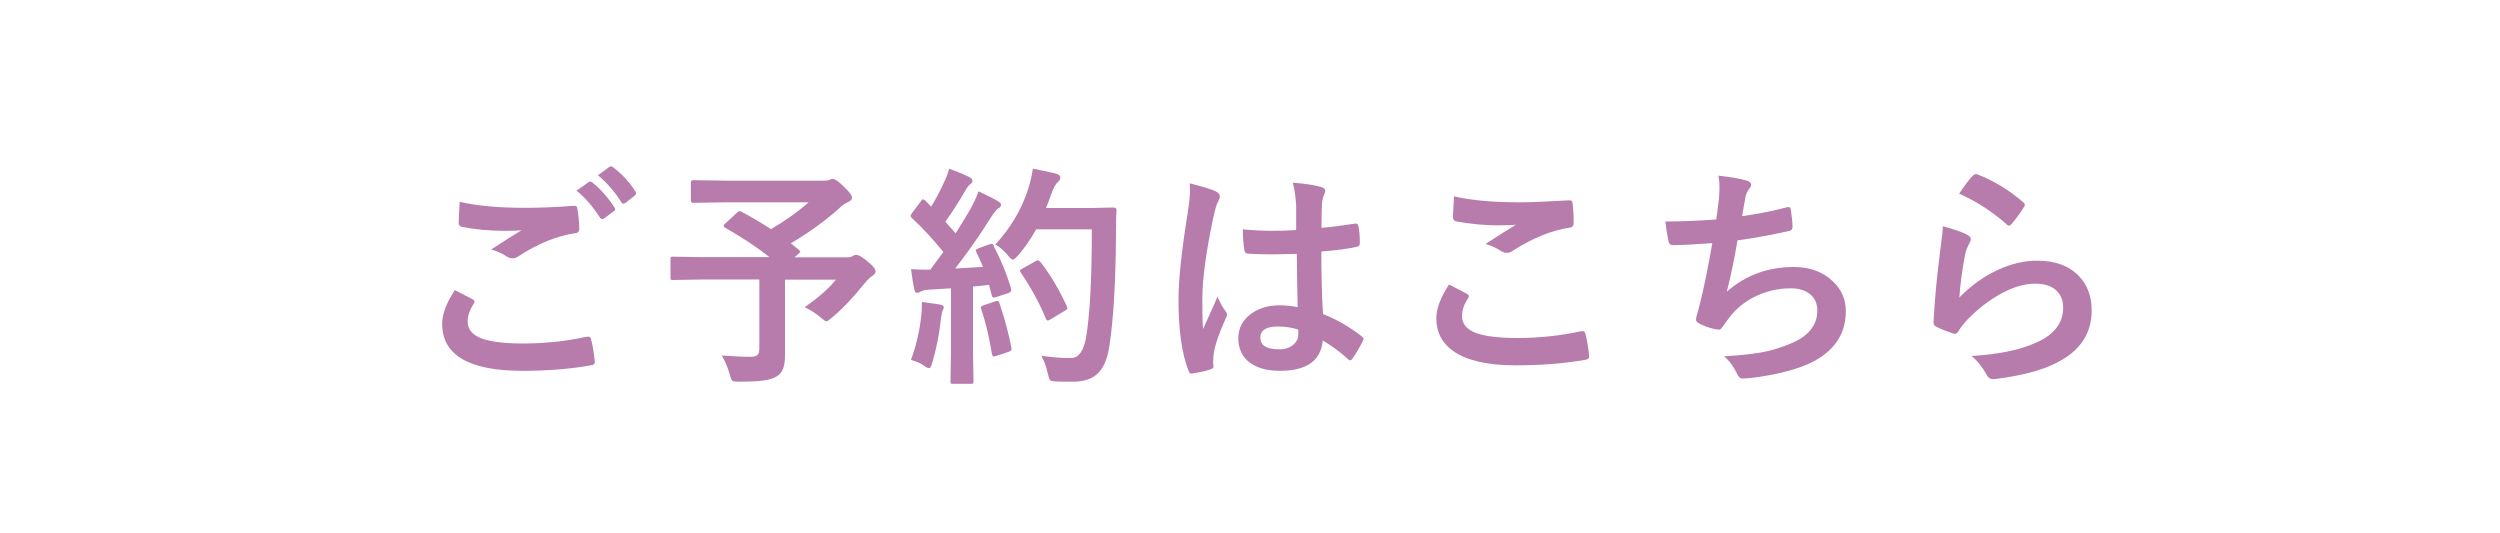 <?xml version="1.0" encoding="UTF-8"?><svg id="_レイヤー_2" xmlns="http://www.w3.org/2000/svg" viewBox="0 0 150 32"><defs><style>.cls-1{fill:#fff;}.cls-2{fill:#b77bac;}</style></defs><g id="_レイヤー_1-2"><rect class="cls-1" width="150" height="32"/><path class="cls-2" d="M27.28,17.4c.36.18.72.37,1.08.56.07.04.11.09.11.14,0,.03-.01.07-.04.12-.25.37-.37.73-.37,1.07,0,.48.29.82.87,1.03.53.19,1.35.29,2.45.29,1.29,0,2.56-.13,3.79-.4.05,0,.09-.01.12-.01.09,0,.15.05.17.14.11.41.18.87.23,1.37v.03c0,.1-.08.16-.24.18-1.23.22-2.59.33-4.1.33-3.21,0-4.82-.94-4.82-2.83,0-.56.25-1.23.75-2ZM27.59,12.11c1.03.24,2.33.36,3.93.36.86,0,1.83-.04,2.91-.12h.04c.1,0,.16.05.17.16.07.42.11.82.12,1.19,0,.18-.08.28-.24.29-1.1.16-2.24.62-3.42,1.39-.11.08-.23.12-.36.12-.1,0-.19-.03-.29-.08-.31-.21-.64-.36-.98-.45.76-.5,1.37-.88,1.83-1.16-.21.03-.54.04-1.02.04-.9,0-1.76-.08-2.58-.24-.12-.03-.18-.11-.18-.25s.02-.56.06-1.24ZM34.59,11.44l.74-.52s.05-.03.08-.03c.04,0,.08.02.13.06.47.37.92.87,1.33,1.5.03.04.04.07.04.1,0,.04-.03.08-.08.12l-.59.44s-.08.04-.11.04c-.04,0-.08-.03-.13-.09-.43-.67-.9-1.21-1.41-1.62ZM35.87,10.52l.7-.51s.07-.03.1-.03.07.02.12.06c.54.41.98.89,1.33,1.44.03.05.04.08.04.12,0,.05-.03.1-.08.14l-.56.44s-.08.04-.12.04c-.05,0-.09-.03-.12-.09-.39-.62-.86-1.16-1.4-1.61Z"/><path class="cls-2" d="M44.5,12.71c.67.36,1.26.71,1.76,1.04.85-.5,1.6-1.03,2.26-1.61h-5l-1.93.03c-.09,0-.14-.05-.14-.15v-1.05c0-.1.04-.16.14-.16l1.93.03h5.87c.17,0,.29-.01.36-.04.1-.05.16-.07.2-.07.14,0,.36.15.66.45.34.32.51.54.51.68,0,.11-.08.2-.25.27-.19.09-.37.21-.52.37-.8.72-1.76,1.42-2.9,2.1l.49.4s.08.08.08.1c0,.03-.04.07-.12.14l-.23.2h3.17c.14,0,.24-.02.32-.08.08-.05.15-.07.21-.07.15,0,.38.14.7.41.31.25.46.44.46.59,0,.09-.07.18-.2.27-.12.07-.3.25-.52.52-.63.79-1.27,1.46-1.91,1.99-.16.14-.26.21-.32.21-.05,0-.16-.08-.34-.23-.31-.26-.63-.46-.96-.62.85-.59,1.47-1.14,1.87-1.65h-3.05v4.5c.01.63-.13,1.05-.43,1.26-.22.15-.51.25-.87.29-.32.05-.81.07-1.47.07-.23,0-.37-.02-.41-.07-.04-.04-.08-.17-.14-.38-.13-.45-.29-.82-.48-1.12.71.05,1.29.08,1.72.08.22,0,.36-.04.44-.12.06-.07.1-.2.1-.38v-4.14h-3.42l-1.76.03c-.07,0-.12,0-.13-.03s-.02-.06-.02-.12v-1.1c0-.07,0-.12.03-.13.02-.01.06-.02.12-.02l1.76.03h4.03c-.67-.54-1.55-1.13-2.65-1.76-.06-.04-.1-.08-.1-.12,0-.04.03-.09.1-.14l.7-.65c.06-.06.12-.09.16-.09.03,0,.07.01.12.03Z"/><path class="cls-2" d="M59.62,14.77c.43.8.78,1.65,1.04,2.54,0,.05.01.08.01.1,0,.08-.06.14-.18.18l-.74.24s-.09.02-.12.02c-.06,0-.1-.04-.12-.12l-.17-.64c-.21.03-.54.07-.96.1v3.85l.03,1.83c0,.07,0,.12-.03.14-.02.01-.06.02-.12.02h-1.07c-.08,0-.12,0-.14-.03s-.02-.06-.02-.13l.03-1.83v-3.74l-1.32.08c-.22.01-.39.05-.51.12-.08.05-.15.07-.21.07-.08,0-.14-.08-.17-.24-.07-.34-.13-.73-.19-1.18.34.02.63.03.86.03.09,0,.19,0,.3,0l.78-1.06c-.59-.73-1.22-1.42-1.89-2.04-.05-.06-.08-.1-.08-.13,0-.02.03-.08.1-.18l.52-.69c.05-.08.1-.12.14-.12.03,0,.07.03.13.08l.35.36c.29-.48.54-.95.75-1.41.14-.29.25-.58.33-.87.51.19.92.36,1.22.51.12.07.18.14.18.23,0,.05-.04.12-.12.18-.1.07-.18.18-.27.33-.45.77-.86,1.41-1.24,1.93.38.43.58.67.62.7.27-.43.59-.95.94-1.55.16-.31.31-.63.43-.97.53.25.93.45,1.18.6.11.06.17.13.17.21,0,.09-.05.16-.16.21-.11.06-.26.26-.46.57-.67,1.07-1.38,2.08-2.13,3.04.78-.04,1.34-.07,1.67-.1-.15-.36-.28-.65-.4-.88-.02-.05-.03-.09-.03-.11,0-.04.06-.08.18-.13l.64-.23c.06-.02.11-.03.14-.03.05,0,.09.04.13.11ZM54.66,21.59c.33-.9.53-1.8.62-2.69.02-.21.03-.4.03-.55,0-.06,0-.14,0-.23.62.08.98.13,1.08.15.16.03.24.08.24.17,0,.03-.03.1-.08.21-.02.03-.05.18-.09.44-.1.93-.27,1.82-.53,2.69-.05.21-.12.31-.19.31-.06,0-.17-.05-.32-.16-.19-.14-.44-.25-.75-.33ZM59.72,18.08c.05-.02.1-.03.12-.03.05,0,.09.05.13.15.34,1.02.57,1.9.71,2.65,0,.05.01.08.01.1,0,.07-.06.12-.18.16l-.74.25c-.07.02-.12.03-.15.03-.05,0-.08-.05-.1-.14-.17-1.02-.38-1.91-.64-2.69-.02-.05-.03-.09-.03-.12,0-.05.05-.08.16-.12l.7-.24ZM59.7,14.69c.94-1.01,1.61-2.14,2-3.38.13-.42.22-.82.27-1.19.46.09.92.18,1.36.29.2.06.29.13.29.23s-.04.18-.14.28c-.14.11-.27.35-.4.71-.15.41-.25.7-.32.85h2.65l1.41-.03c.11,0,.17.05.17.16-.02.26-.03.65-.03,1.16-.01,3.06-.15,5.4-.4,7.01-.12.77-.36,1.33-.72,1.65-.33.31-.8.46-1.4.47h-.5c-.21,0-.4,0-.55-.01-.22-.01-.35-.04-.39-.09-.04-.04-.08-.17-.13-.38-.09-.42-.22-.77-.39-1.07.67.09,1.19.13,1.57.13h.21c.45,0,.75-.4.9-1.21.23-1.33.35-3.5.35-6.51h-3.34c-.33.6-.7,1.12-1.09,1.57-.15.17-.26.25-.31.25-.05,0-.15-.08-.29-.25-.24-.29-.49-.51-.76-.66ZM62.42,15.71c.6.77,1.13,1.66,1.59,2.67.02.05.03.08.03.11,0,.05-.05.1-.16.16l-.88.53c-.06.04-.11.05-.14.05-.05,0-.09-.05-.12-.14-.37-.9-.86-1.8-1.47-2.7-.04-.06-.07-.11-.07-.14,0-.04.05-.09.15-.14l.79-.44c.06-.04.11-.05.14-.05s.08.03.14.1Z"/><path class="cls-2" d="M71.39,11c.78.2,1.32.36,1.59.5.14.08.21.17.21.28,0,.08-.03.18-.1.31-.08.13-.16.39-.25.77-.46,2.14-.7,3.84-.7,5.1,0,.8.01,1.4.04,1.79.07-.15.22-.49.46-1.02.17-.37.31-.68.41-.93.16.38.33.67.49.88.05.07.08.13.08.2s-.03.14-.08.23c-.41.92-.65,1.62-.72,2.13-.02.16-.03.3-.03.43,0,.08,0,.19.02.31v.03c0,.06-.06.11-.17.15-.25.09-.6.17-1.05.24-.04.01-.08.02-.11.02-.07,0-.12-.06-.17-.18-.4-1.02-.6-2.44-.6-4.27,0-1.19.19-2.96.57-5.31.08-.54.12-.96.12-1.26,0-.14,0-.27-.02-.39ZM77.86,18.44c-.02-.77-.04-1.84-.05-3.21-.66.02-1.17.03-1.54.03-.5,0-.95-.01-1.35-.04-.15,0-.24-.06-.25-.18-.07-.39-.1-.82-.1-1.28.62.06,1.24.09,1.87.09.44,0,.88-.02,1.33-.05v-1.47c-.03-.48-.09-.94-.2-1.37.76.06,1.33.15,1.7.26.17.05.25.13.25.24,0,.03-.03.11-.08.24-.06.14-.1.3-.12.49-.02.31-.03.81-.03,1.48.62-.05,1.29-.14,1.99-.25.04,0,.07-.01.09-.01.07,0,.11.06.14.18.05.26.08.59.08,1,0,.12-.05.19-.16.21-.49.12-1.21.22-2.15.29,0,1.38.03,2.63.1,3.75.85.34,1.62.79,2.32,1.34.07.05.11.1.11.14,0,.03-.01.07-.04.14-.21.42-.43.78-.64,1.08-.04.05-.09.08-.13.08-.04,0-.08-.02-.12-.07-.44-.41-.94-.78-1.51-1.12-.12,1.21-.97,1.82-2.56,1.82-.85,0-1.5-.2-1.94-.59-.38-.34-.57-.8-.57-1.36,0-.62.26-1.11.79-1.49.45-.32,1.01-.49,1.67-.49.38,0,.75.04,1.11.11ZM77.89,19.77c-.39-.12-.79-.18-1.22-.18-.7,0-1.05.22-1.05.67,0,.47.38.7,1.13.7.37,0,.66-.1.88-.3.18-.17.27-.37.27-.61,0-.11,0-.21-.01-.28Z"/><path class="cls-2" d="M86.94,17.07c.36.18.72.37,1.08.56.07.04.11.09.11.14,0,.03-.01.07-.04.12-.25.37-.37.73-.37,1.07,0,.48.29.82.87,1.03.53.19,1.35.29,2.45.29,1.29,0,2.56-.13,3.79-.4.05,0,.09-.01.12-.01.09,0,.15.05.17.14.11.41.18.87.23,1.37v.03c0,.1-.08.16-.24.18-1.23.22-2.62.33-4.18.33-1.66,0-2.89-.28-3.7-.83-.7-.48-1.05-1.15-1.05-2,0-.56.25-1.23.75-2ZM87.24,11.78c1.02.24,2.33.36,3.93.36.64,0,1.63-.04,2.97-.12h.04c.1,0,.16.05.17.16.05.36.07.75.07,1.19,0,.18-.08.28-.24.29-1.1.16-2.24.63-3.42,1.39-.11.08-.23.12-.36.12-.1,0-.19-.03-.29-.08-.31-.21-.64-.36-.98-.45.76-.5,1.37-.88,1.83-1.16-.21.03-.59.04-1.15.04-.74,0-1.56-.08-2.45-.24-.12-.03-.18-.11-.18-.25s.02-.56.06-1.24Z"/><path class="cls-2" d="M102.97,13.19c.04-.26.1-.69.17-1.29.02-.26.03-.48.03-.66,0-.24-.02-.47-.06-.7.73.08,1.29.18,1.68.29.19.06.28.14.28.25,0,.06-.03.14-.1.23-.13.16-.21.33-.24.51-.1.52-.16.9-.2,1.15.97-.14,1.85-.31,2.63-.52.07-.02.12-.03.15-.03.08,0,.12.06.14.17.06.37.1.72.1,1.03,0,.13-.06.2-.17.23-1.21.27-2.25.46-3.13.57-.19,1.12-.4,2.14-.64,3.08,1.13-.99,2.47-1.48,4.01-1.48.98,0,1.77.29,2.37.88.51.49.76,1.08.76,1.76,0,1.21-.53,2.15-1.6,2.83-.76.49-1.95.87-3.57,1.12-.41.06-.75.1-1.03.1-.14,0-.26-.11-.35-.33-.2-.41-.45-.75-.76-1,1.06-.06,1.89-.16,2.47-.28.49-.1,1.01-.27,1.54-.49,1.06-.44,1.59-1.1,1.59-1.98,0-.41-.15-.75-.45-.99-.29-.23-.67-.34-1.14-.34-.8,0-1.54.18-2.24.54-.59.31-1.07.71-1.44,1.2l-.39.53c-.09.14-.16.21-.23.21h-.03c-.31-.03-.66-.13-1.05-.31-.21-.09-.31-.18-.31-.28,0-.08.02-.17.05-.28.04-.16.11-.38.18-.66.25-.98.49-2.2.75-3.66-1.14.08-1.92.12-2.35.12-.15,0-.24-.07-.27-.2-.06-.25-.13-.66-.2-1.22.95,0,1.96-.04,3.04-.12Z"/><path class="cls-2" d="M116.56,13.57c.75.21,1.24.38,1.46.51.15.07.23.16.23.27,0,.06-.02.13-.07.21-.13.24-.23.48-.28.74-.16.84-.28,1.69-.34,2.55.72-.73,1.5-1.29,2.34-1.67.78-.36,1.56-.54,2.34-.54,1.08,0,1.91.31,2.5.93.51.53.76,1.22.76,2.06,0,1.39-.7,2.43-2.11,3.14-.89.45-2.09.77-3.59.96-.1.01-.17.02-.22.02-.15,0-.26-.07-.34-.2-.3-.53-.61-.93-.95-1.19,1.63-.1,2.91-.36,3.85-.79,1.1-.47,1.65-1.18,1.65-2.11,0-.45-.15-.8-.44-1.06-.3-.26-.71-.38-1.24-.38-.65,0-1.36.21-2.12.64-.66.37-1.3.86-1.91,1.48-.23.24-.43.49-.6.77-.05.08-.11.12-.17.12-.03,0-.08,0-.15-.03-.39-.13-.71-.26-.95-.38-.13-.05-.2-.14-.2-.28.07-1.41.22-2.91.43-4.52.09-.63.13-1.06.13-1.26ZM117.54,11.63c.36-.53.63-.9.83-1.09.06-.06.12-.09.18-.09.03,0,.06,0,.09.01,1,.39,1.91.95,2.75,1.67.06.05.1.11.1.16,0,.03-.02.09-.07.16-.21.34-.45.67-.72.98-.06.07-.11.11-.15.11-.05,0-.11-.03-.17-.1-.88-.77-1.82-1.37-2.83-1.82Z"/></g></svg>